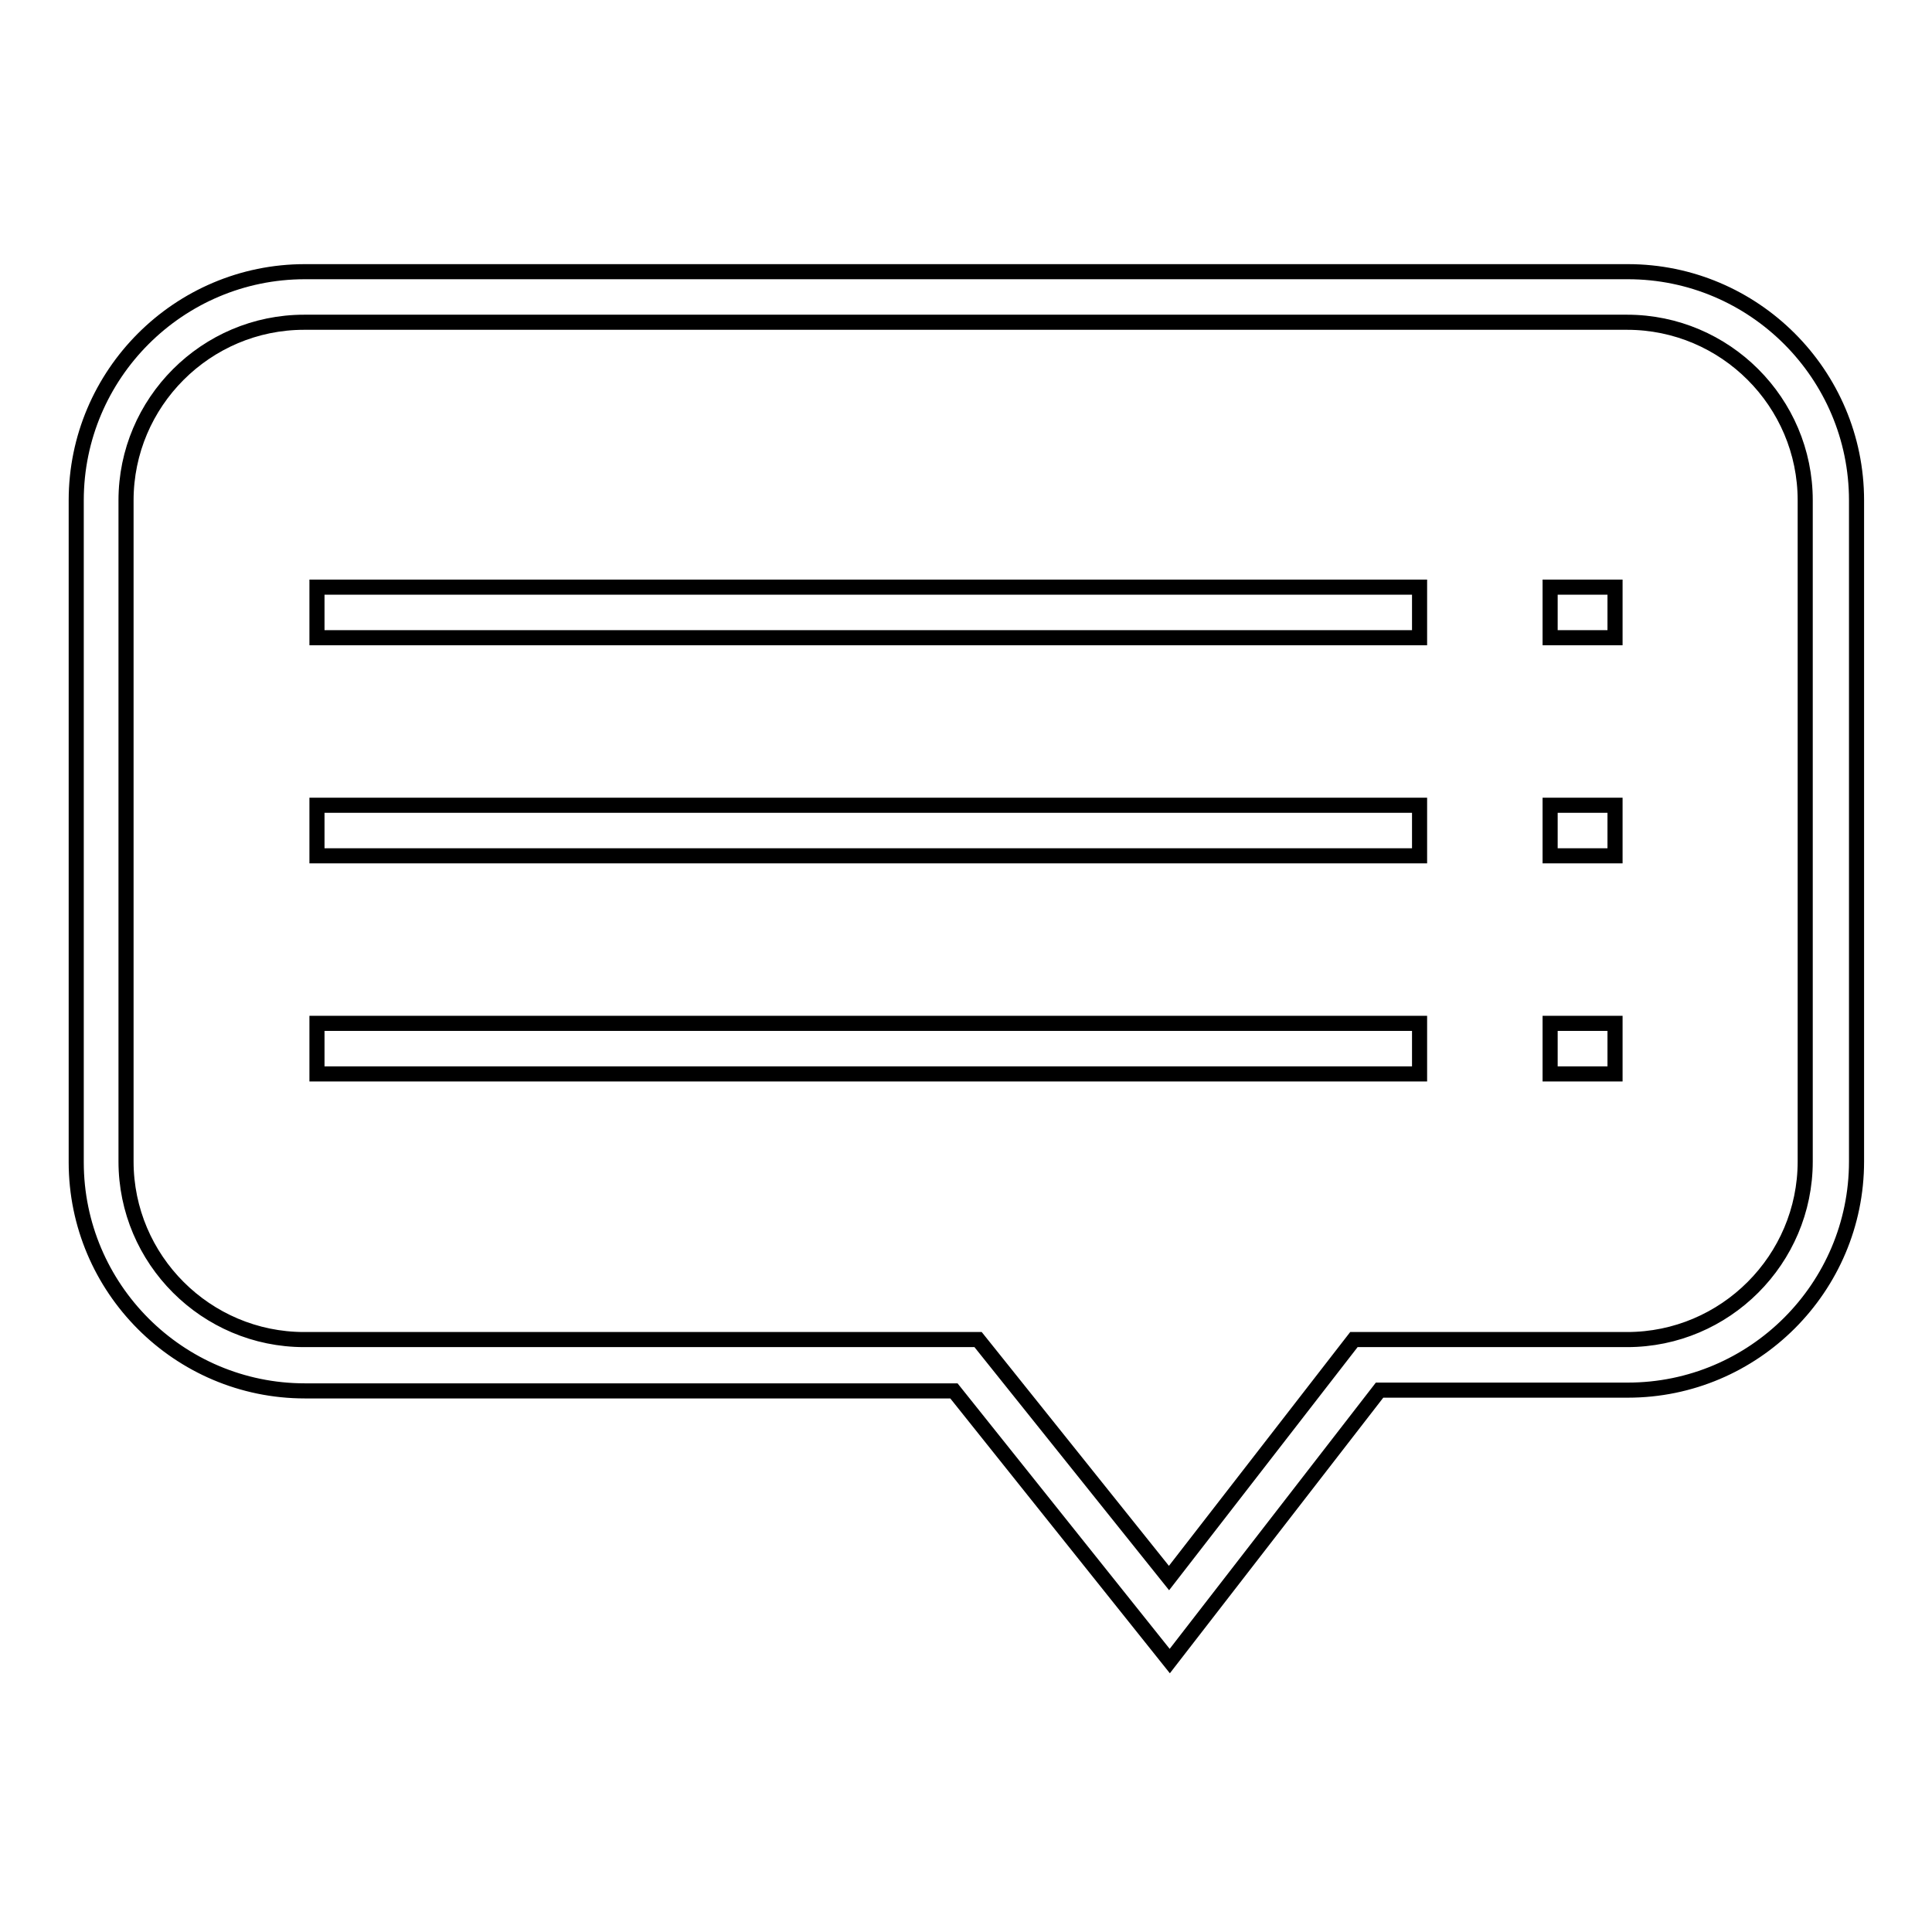<?xml version="1.0" encoding="utf-8"?>
<!-- Svg Vector Icons : http://www.onlinewebfonts.com/icon -->
<!DOCTYPE svg PUBLIC "-//W3C//DTD SVG 1.1//EN" "http://www.w3.org/Graphics/SVG/1.1/DTD/svg11.dtd">
<svg version="1.1" xmlns="http://www.w3.org/2000/svg" xmlns:xlink="http://www.w3.org/1999/xlink" x="0px" y="0px" viewBox="0 0 256 256" enable-background="new 0 0 256 256" xml:space="preserve">
<g> <path stroke-width="2" fill-opacity="0" stroke="#000000"  d="M155,220.1l-28.6-35.8h-86c-16.7,0-30.3-13.6-30.3-30.3V66.3c0-16.7,13.6-30.3,30.3-30.3h175.3 c16.7,0,30.3,13.6,30.3,30.3v87.6c0,16.7-13.6,30.3-30.3,30.3h-32.9L155,220.1L155,220.1z M40.3,42.7c-13,0-23.6,10.6-23.6,23.6 v87.6c0,13,10.6,23.6,23.6,23.6h89.3l25.3,31.6l24.5-31.6h36.2c13,0,23.6-10.6,23.6-23.6V66.3c0-13-10.6-23.6-23.6-23.6H40.3z"/> <path stroke-width="2" fill-opacity="0" stroke="#000000"  d="M42,77.8h146.1v6.7H42V77.8z M205.4,77.8h8.6v6.7h-8.6V77.8z M42,106.7h146.1v6.7H42V106.7z M205.4,106.7 h8.6v6.7h-8.6V106.7z"/> <path stroke-width="2" fill-opacity="0" stroke="#000000"  d="M42,135.6h146.1v6.7H42V135.6z M205.4,135.6h8.6v6.7h-8.6V135.6z"/></g>
</svg>